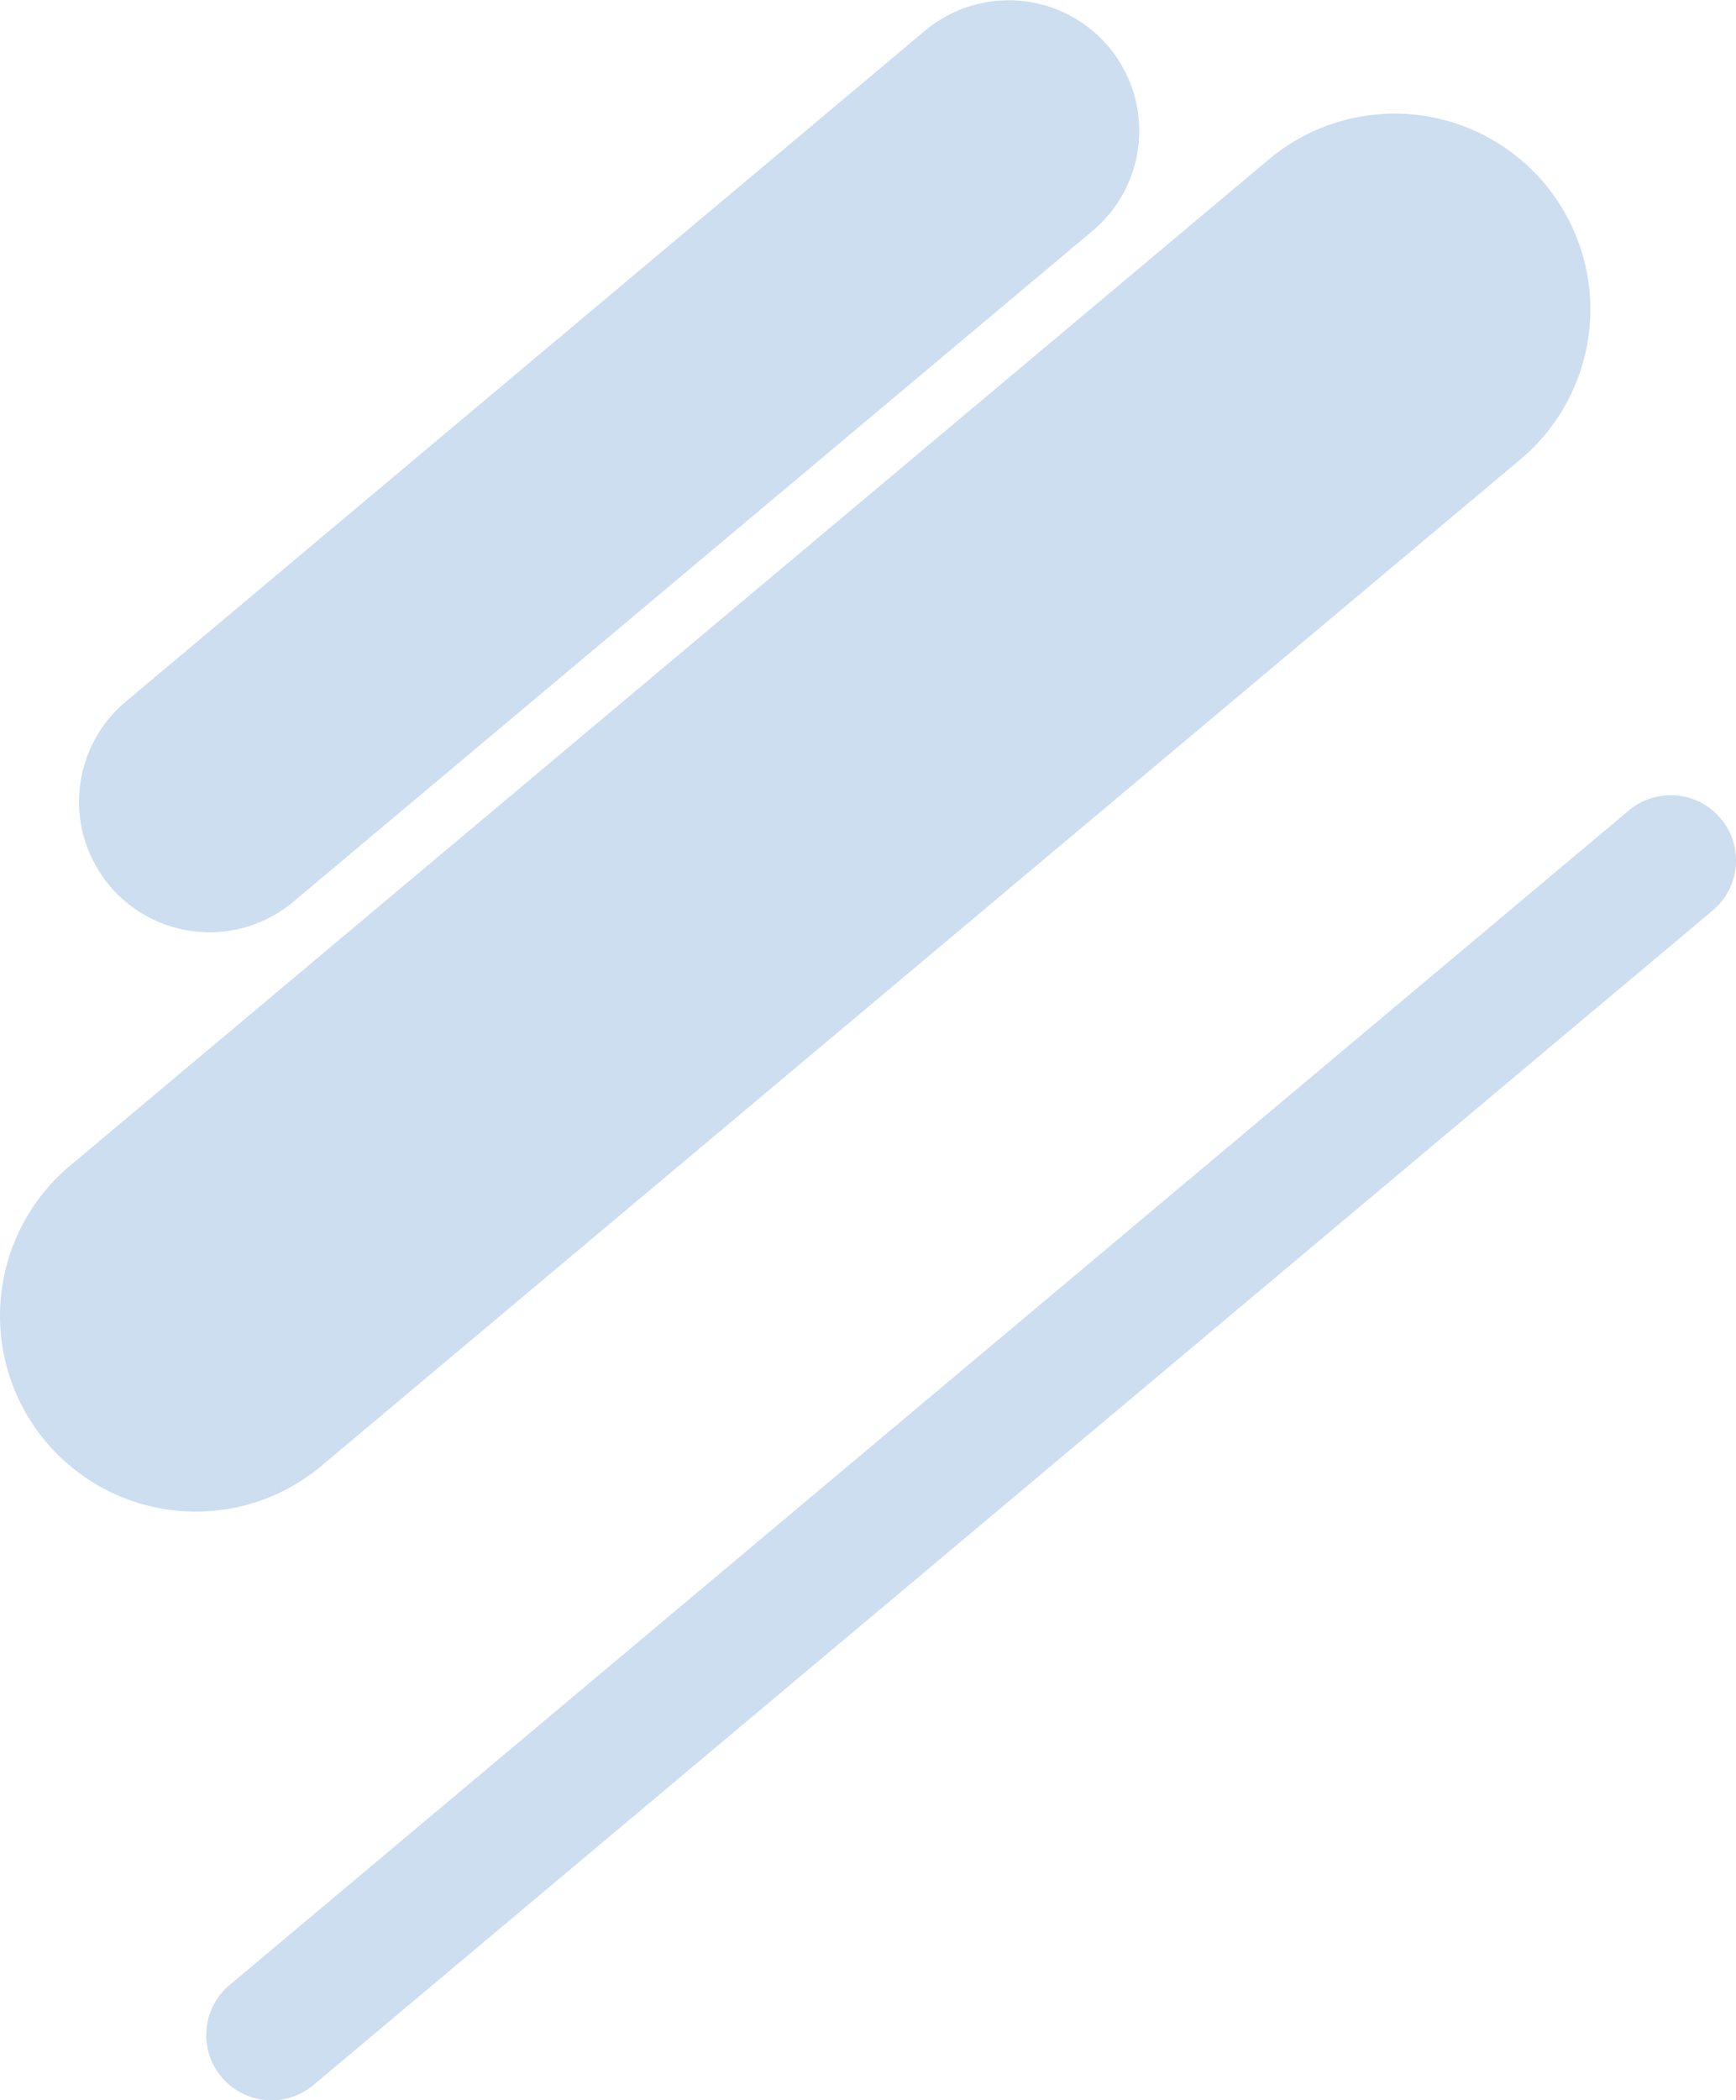 <svg xmlns="http://www.w3.org/2000/svg" width="532.218" height="643.655"><path d="M64.254 285.694a40 40 0 0 1-25.732-70.645L283.656 9.359a40 40 0 0 1 51.423 61.283L89.945 276.335a39.842 39.842 0 0 1-25.691 9.359m18.99 357.961a20 20 0 0 1-12.867-35.321l428.988-359.961a20 20 0 0 1 25.712 30.642L96.089 638.976a19.918 19.918 0 0 1-12.845 4.679m-23.211-180.42a60 60 0 0 1-38.599-105.96l367.7-308.538a60 60 0 0 1 77.134 91.925L98.569 449.196a59.765 59.765 0 0 1-38.536 14.039" fill="#ccdef0"/></svg>